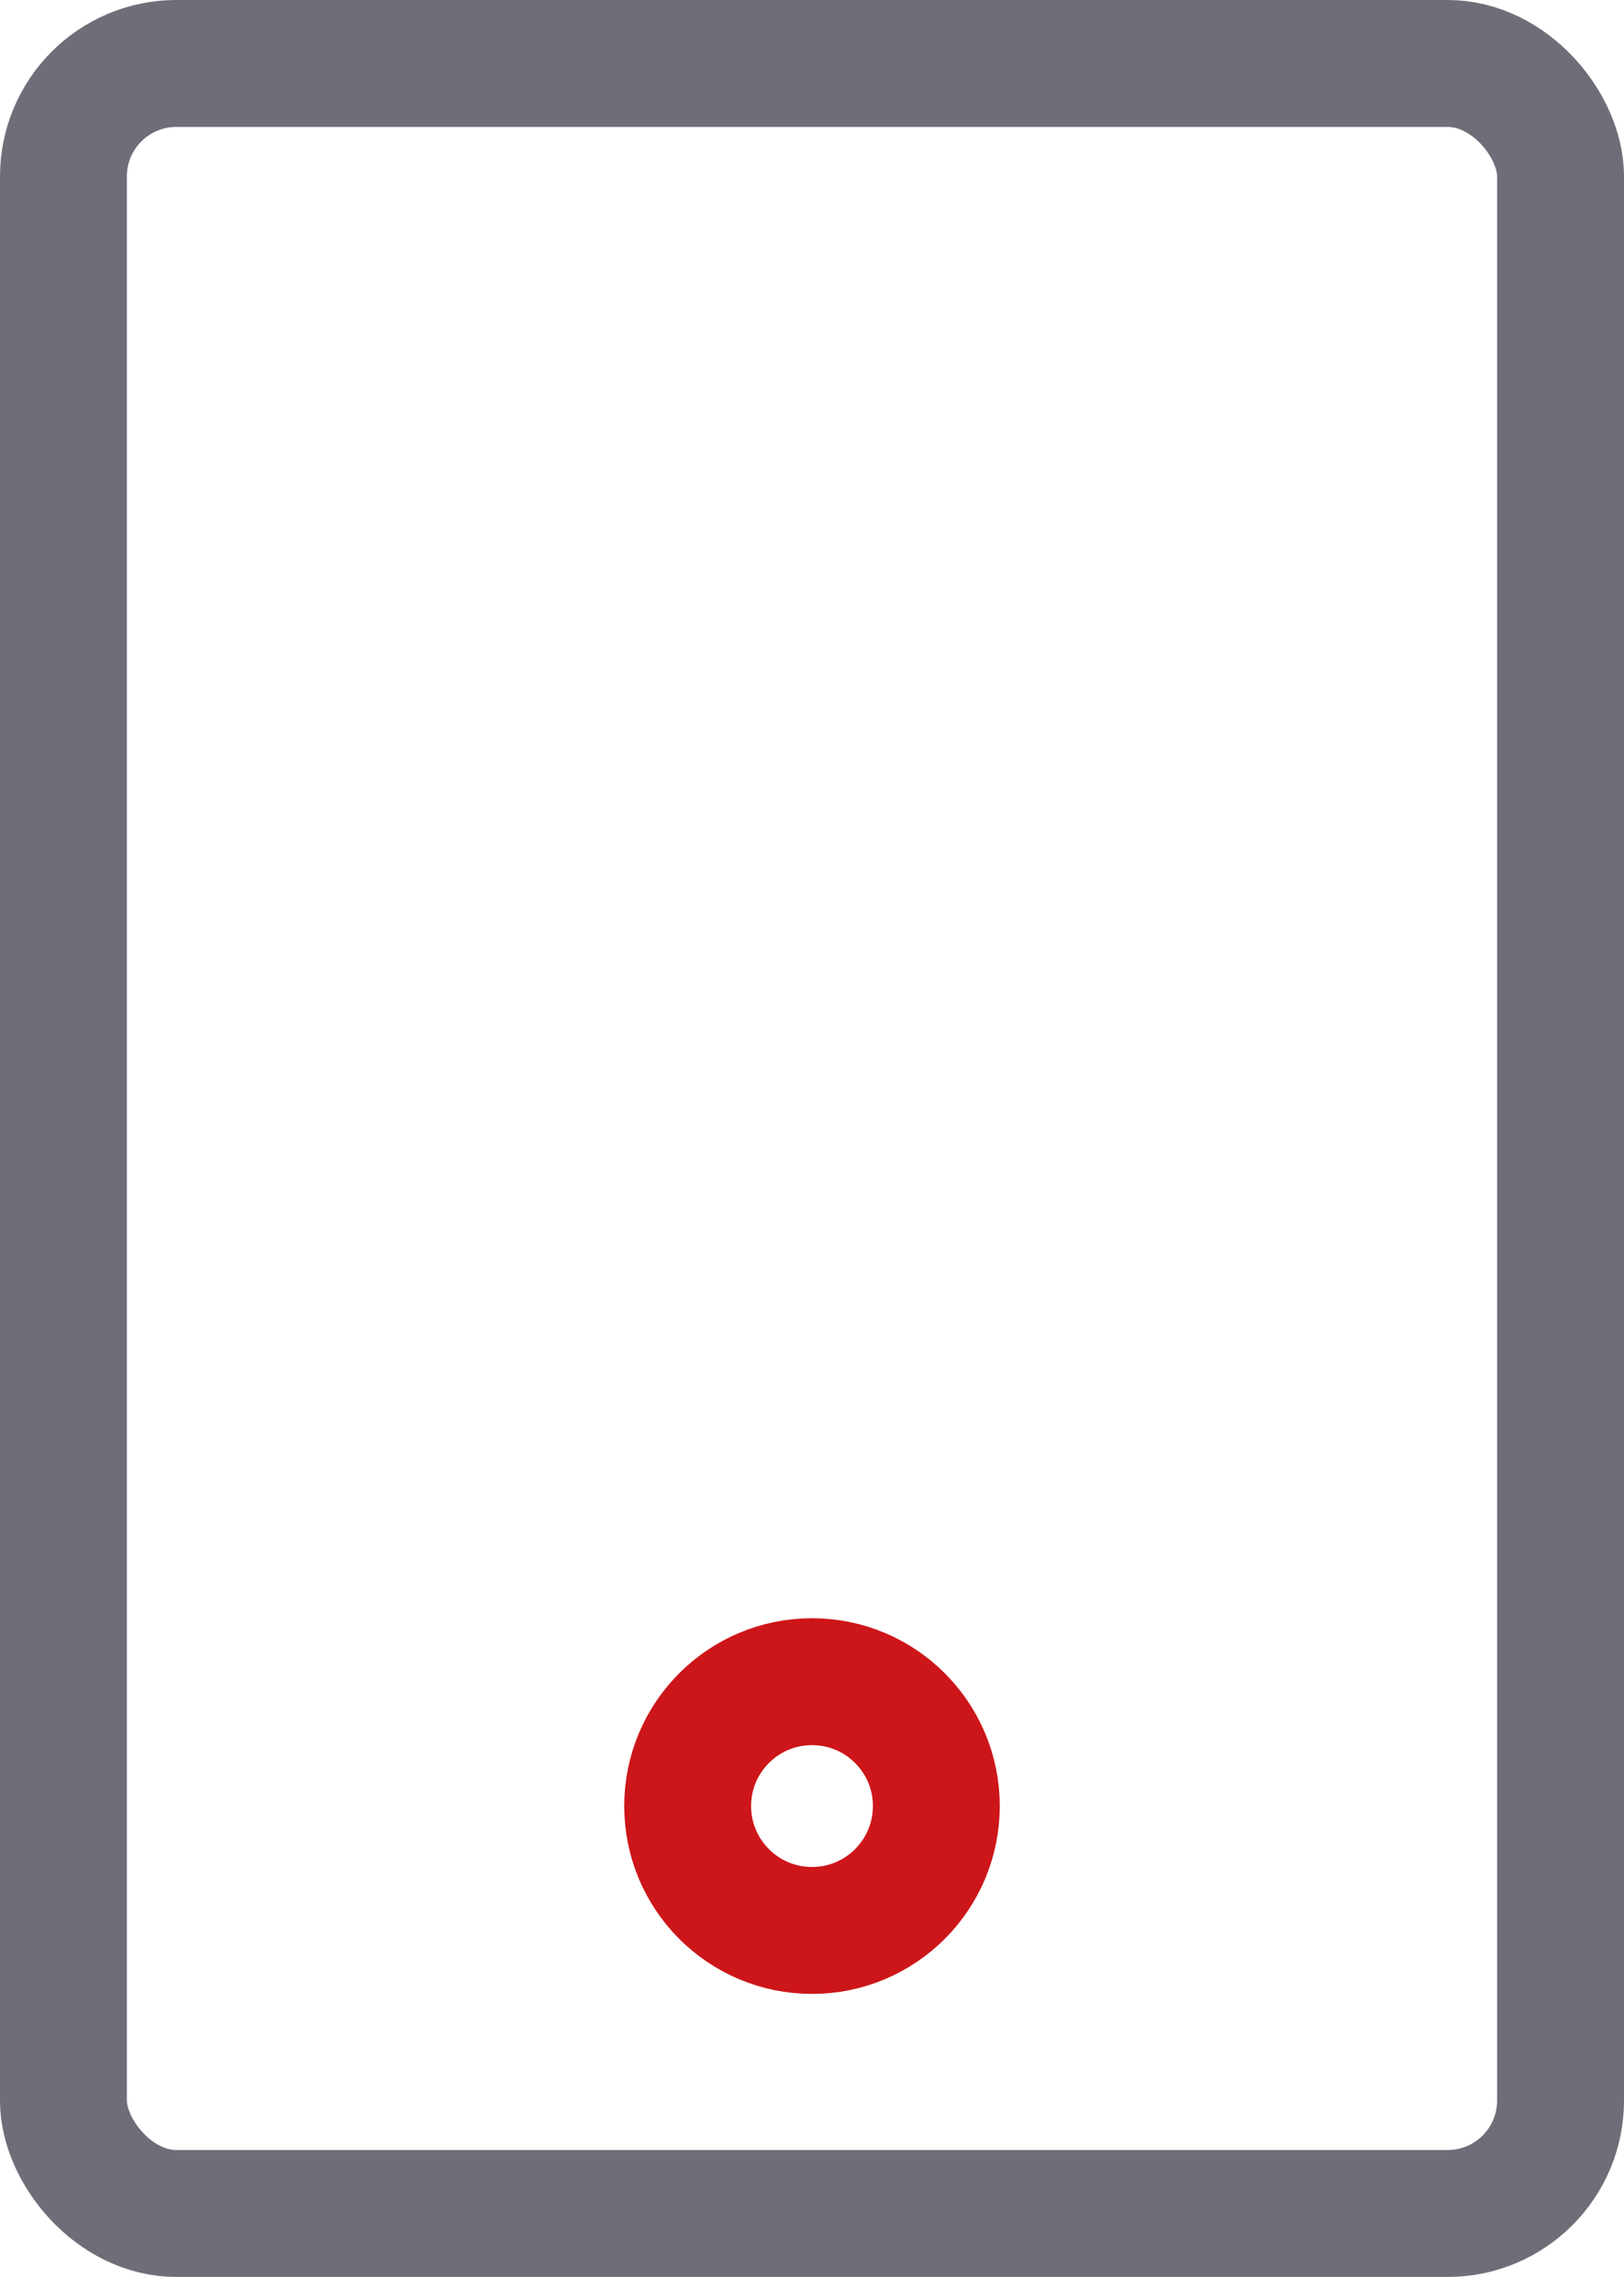<?xml version="1.0" encoding="UTF-8"?> <svg xmlns="http://www.w3.org/2000/svg" width="12.8" height="17.94" viewBox="0 0 12.8 17.94"><g id="Layer_1-2" transform="translate(0.5 0.5)"><rect id="Rectangle_5855" data-name="Rectangle 5855" width="11.8" height="16.94" rx="0.89" fill="none" stroke="#6d6e77" stroke-linecap="round" stroke-linejoin="round" stroke-width="1"></rect><circle id="Ellipse_68" data-name="Ellipse 68" cx="0.98" cy="0.98" r="0.98" transform="translate(4.92 12.75)" fill="none" stroke="#cd1619" stroke-linecap="round" stroke-linejoin="round" stroke-width="1"></circle></g></svg> 